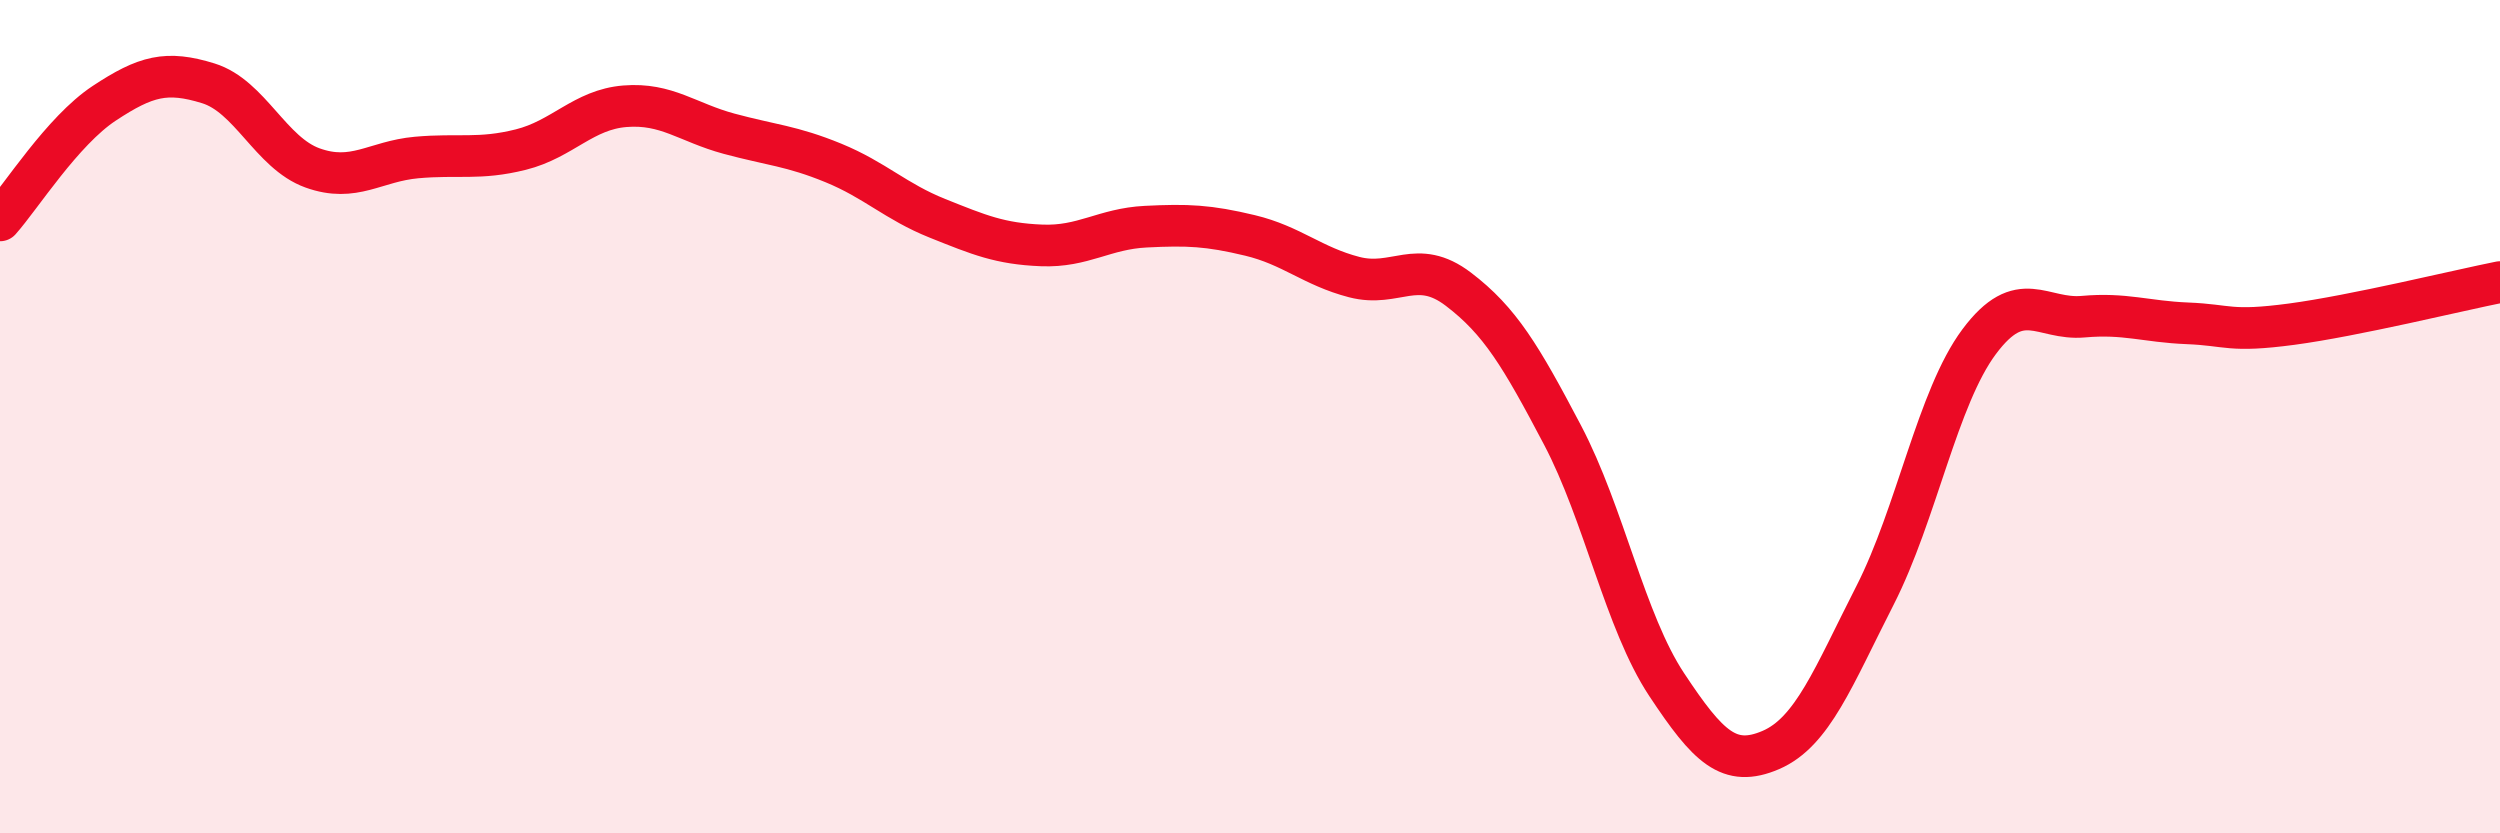 
    <svg width="60" height="20" viewBox="0 0 60 20" xmlns="http://www.w3.org/2000/svg">
      <path
        d="M 0,5.29 C 0.5,4.73 1.5,3.14 2.5,2.48 C 3.5,1.82 4,1.69 5,2 C 6,2.31 6.5,3.67 7.5,4.03 C 8.5,4.39 9,3.87 10,3.78 C 11,3.69 11.5,3.84 12.5,3.59 C 13.5,3.34 14,2.63 15,2.55 C 16,2.47 16.5,2.94 17.5,3.21 C 18.5,3.48 19,3.5 20,3.91 C 21,4.32 21.5,4.84 22.5,5.24 C 23.5,5.64 24,5.85 25,5.89 C 26,5.93 26.5,5.49 27.5,5.44 C 28.5,5.39 29,5.41 30,5.65 C 31,5.89 31.5,6.39 32.5,6.65 C 33.5,6.91 34,6.18 35,6.94 C 36,7.7 36.5,8.54 37.5,10.44 C 38.5,12.34 39,14.92 40,16.43 C 41,17.94 41.5,18.43 42.5,18 C 43.5,17.57 44,16.25 45,14.29 C 46,12.33 46.5,9.54 47.5,8.2 C 48.5,6.86 49,7.69 50,7.6 C 51,7.51 51.5,7.72 52.5,7.76 C 53.5,7.8 53.5,7.98 55,7.78 C 56.5,7.58 59,6.97 60,6.77L60 20L0 20Z"
        fill="#EB0A25"
        opacity="0.1"
        stroke-linecap="round"
        stroke-linejoin="round"
      />
      <path
        d="M 0,5.29 C 0.5,4.73 1.5,3.14 2.5,2.48 C 3.5,1.82 4,1.69 5,2 C 6,2.31 6.5,3.67 7.5,4.03 C 8.5,4.39 9,3.87 10,3.78 C 11,3.69 11.5,3.84 12.5,3.59 C 13.5,3.34 14,2.63 15,2.55 C 16,2.47 16.5,2.94 17.5,3.21 C 18.5,3.48 19,3.5 20,3.91 C 21,4.32 21.5,4.84 22.5,5.24 C 23.5,5.64 24,5.85 25,5.89 C 26,5.93 26.5,5.49 27.5,5.44 C 28.5,5.39 29,5.41 30,5.65 C 31,5.89 31.5,6.39 32.5,6.65 C 33.5,6.91 34,6.18 35,6.94 C 36,7.7 36.5,8.54 37.5,10.44 C 38.5,12.34 39,14.92 40,16.43 C 41,17.94 41.5,18.43 42.5,18 C 43.5,17.57 44,16.25 45,14.29 C 46,12.33 46.5,9.54 47.5,8.2 C 48.5,6.86 49,7.69 50,7.6 C 51,7.51 51.5,7.72 52.5,7.76 C 53.5,7.8 53.5,7.98 55,7.78 C 56.5,7.58 59,6.97 60,6.77"
        stroke="#EB0A25"
        stroke-width="1"
        fill="none"
        stroke-linecap="round"
        stroke-linejoin="round"
      />
    </svg>
  